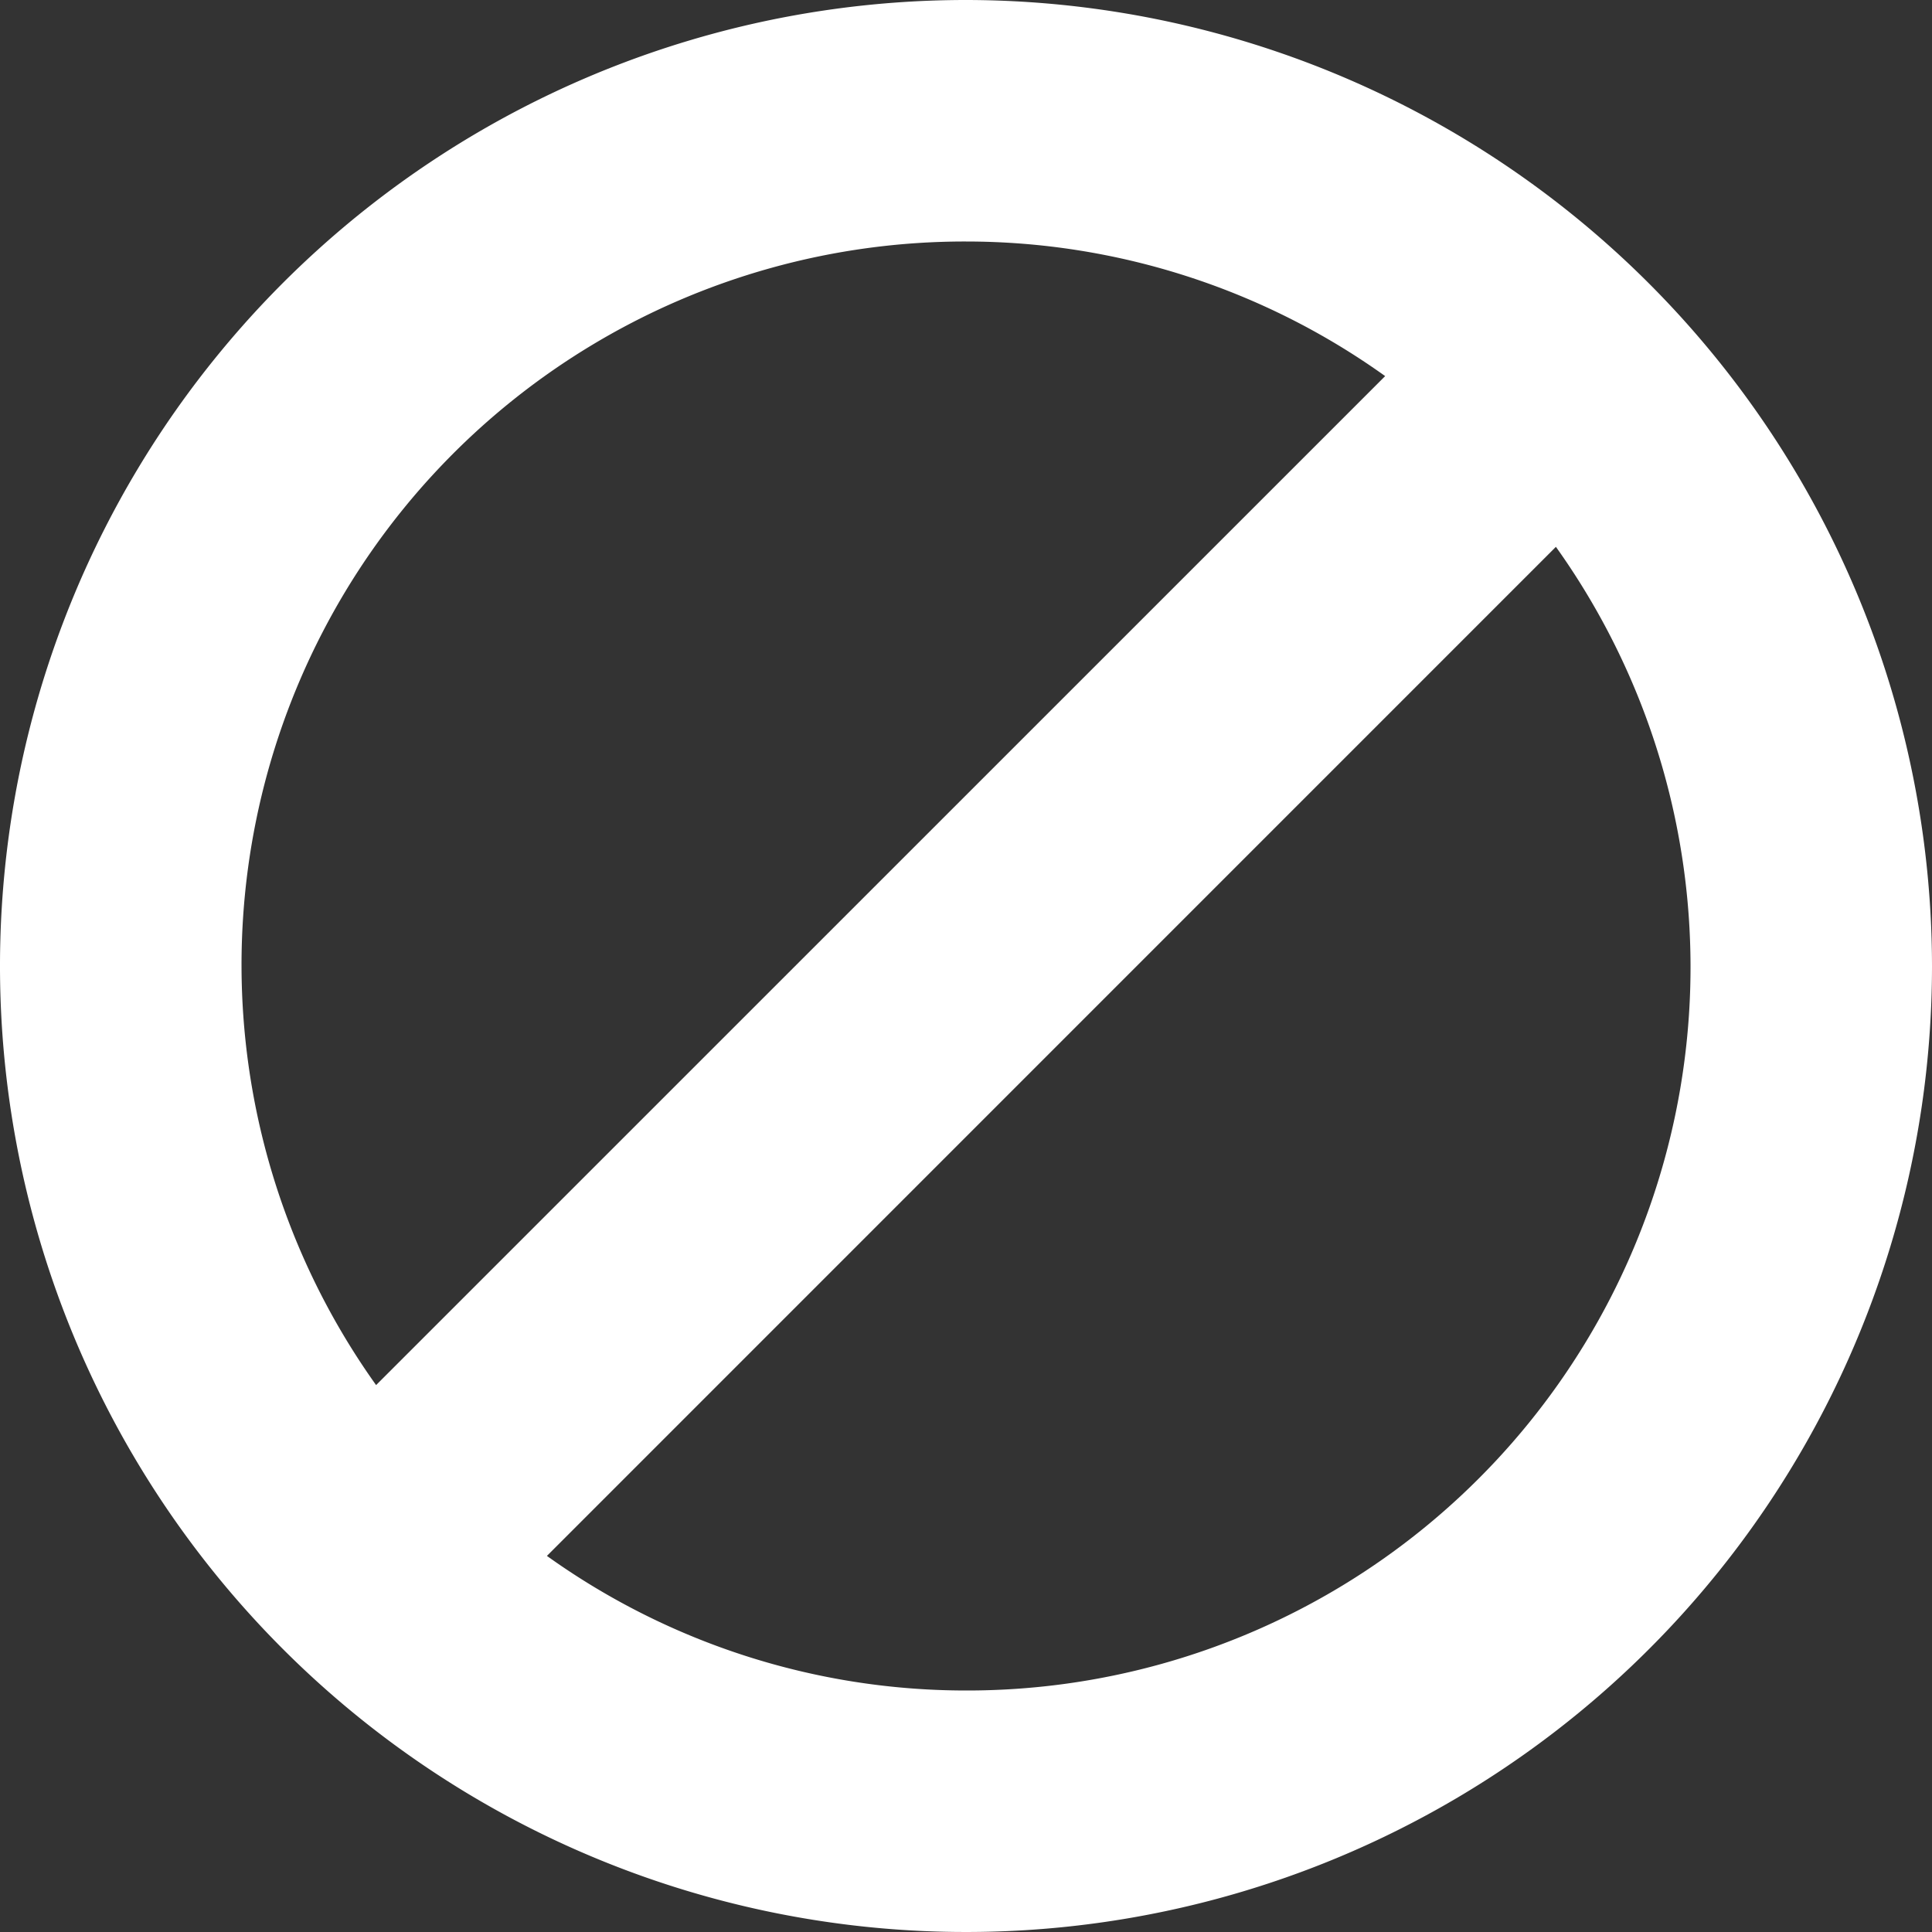 <?xml version="1.0"?>
<svg xmlns="http://www.w3.org/2000/svg" xmlns:xlink="http://www.w3.org/1999/xlink" xmlns:svgjs="http://svgjs.com/svgjs" version="1.1" width="512" height="512" x="0" y="0" viewBox="0 0 24 24" style="enable-background:new 0 0 512 512" xml:space="preserve"><rect x="0" y="0" width="24" height="24" fill="#333333" stroke="none"/><g><path xmlns="http://www.w3.org/2000/svg" d="M12,0A12,12,0,1,0,24,12,12.013,12.013,0,0,0,12,0Zm0,3a8.947,8.947,0,0,1,5.207,1.672L4.672,17.206A8.986,8.986,0,0,1,12,3Zm0,18a8.942,8.942,0,0,1-5.206-1.672L19.328,6.793A8.986,8.986,0,0,1,12,21Z" fill="#ffffff" data-original="#000000"/></g></svg>
